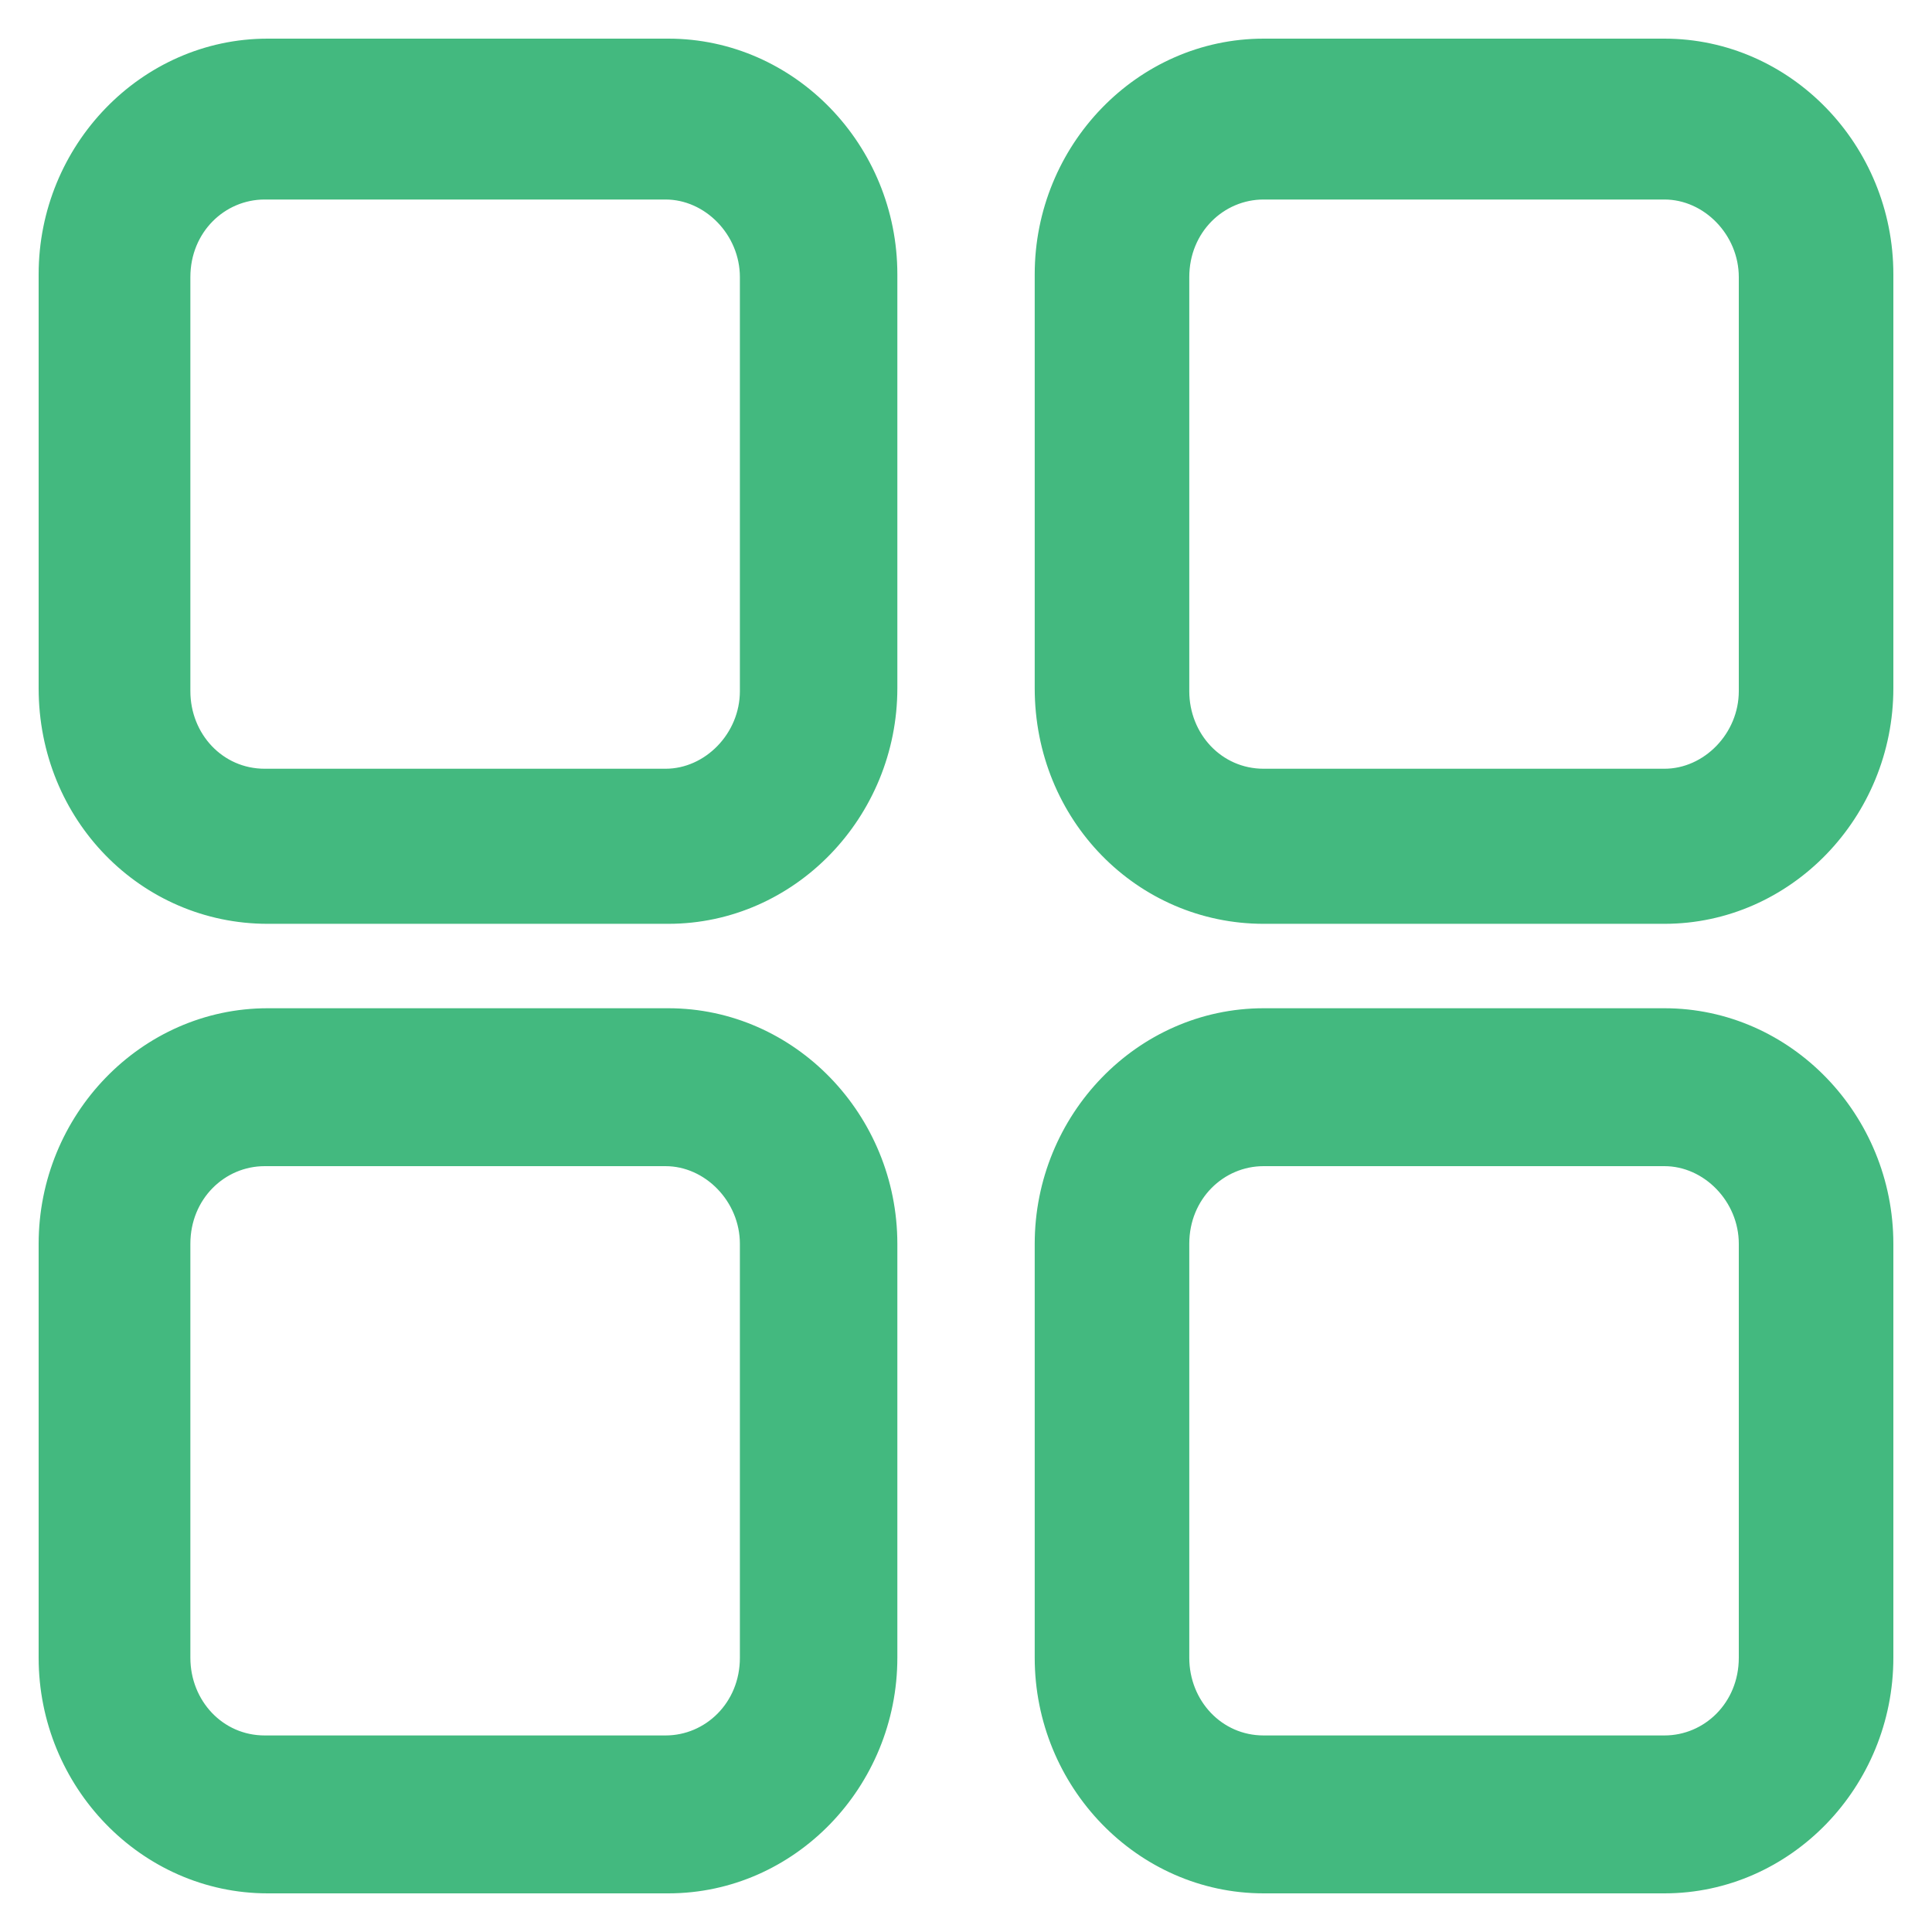 <svg xmlns="http://www.w3.org/2000/svg" width="30" height="30" viewBox="0 0 30 30" fill="none"><path d="M4.156 14.145H10.378C12.228 14.145 13.734 12.58 13.734 10.686V4.259C13.734 2.364 12.228 0.8 10.378 0.8H4.156C2.306 0.8 0.8 2.365 0.8 4.259V10.686C0.8 10.686 0.8 10.686 0.8 10.686C0.8 12.628 2.307 14.145 4.156 14.145ZM2.756 4.304C2.756 3.494 3.379 2.898 4.111 2.898H10.334C11.062 2.898 11.689 3.536 11.689 4.304V10.731C11.689 11.499 11.062 12.137 10.334 12.137H4.111C3.342 12.137 2.756 11.503 2.756 10.731V4.304Z" fill="#43B97F" stroke="#43B97F" stroke-width="0.4"></path><path d="M19.622 14.145H25.845C27.695 14.145 29.2 12.58 29.2 10.686V4.259C29.2 2.364 27.695 0.8 25.845 0.8H19.622C17.772 0.8 16.267 2.365 16.267 4.259V10.686C16.267 12.628 17.774 14.145 19.622 14.145ZM18.267 4.304C18.267 3.494 18.891 2.898 19.622 2.898H25.845C26.573 2.898 27.2 3.536 27.2 4.304V10.731C27.2 11.499 26.573 12.137 25.845 12.137H19.622C18.854 12.137 18.267 11.503 18.267 10.731V4.304Z" fill="#43B97F" stroke="#43B97F" stroke-width="0.4"></path><path d="M4.156 29.2H10.378C12.228 29.2 13.734 27.636 13.734 25.741V19.315C13.734 17.42 12.228 15.856 10.378 15.856H4.156C2.306 15.856 0.8 17.42 0.8 19.315V25.741C0.8 25.741 0.8 25.741 0.8 25.741C0.8 27.636 2.306 29.2 4.156 29.2ZM2.756 19.315C2.756 18.505 3.379 17.908 4.111 17.908H10.334C11.062 17.908 11.689 18.547 11.689 19.315V25.741C11.689 26.551 11.065 27.148 10.334 27.148H4.111C3.342 27.148 2.756 26.513 2.756 25.741V19.315Z" fill="#43B97F" stroke="#43B97F" stroke-width="0.4"></path><path d="M16.267 25.741C16.267 27.636 17.773 29.2 19.622 29.2H25.845C27.695 29.2 29.2 27.636 29.2 25.741V19.315C29.2 17.42 27.695 15.856 25.845 15.856H19.622C17.772 15.856 16.267 17.42 16.267 19.315V25.741ZM18.267 19.314C18.267 18.504 18.891 17.908 19.622 17.908H25.845C26.573 17.908 27.2 18.547 27.2 19.314V25.741C27.2 26.551 26.577 27.148 25.845 27.148H19.622C18.854 27.148 18.267 26.513 18.267 25.741V19.314Z" fill="#43B97F" stroke="#43B97F" stroke-width="0.4"></path></svg>